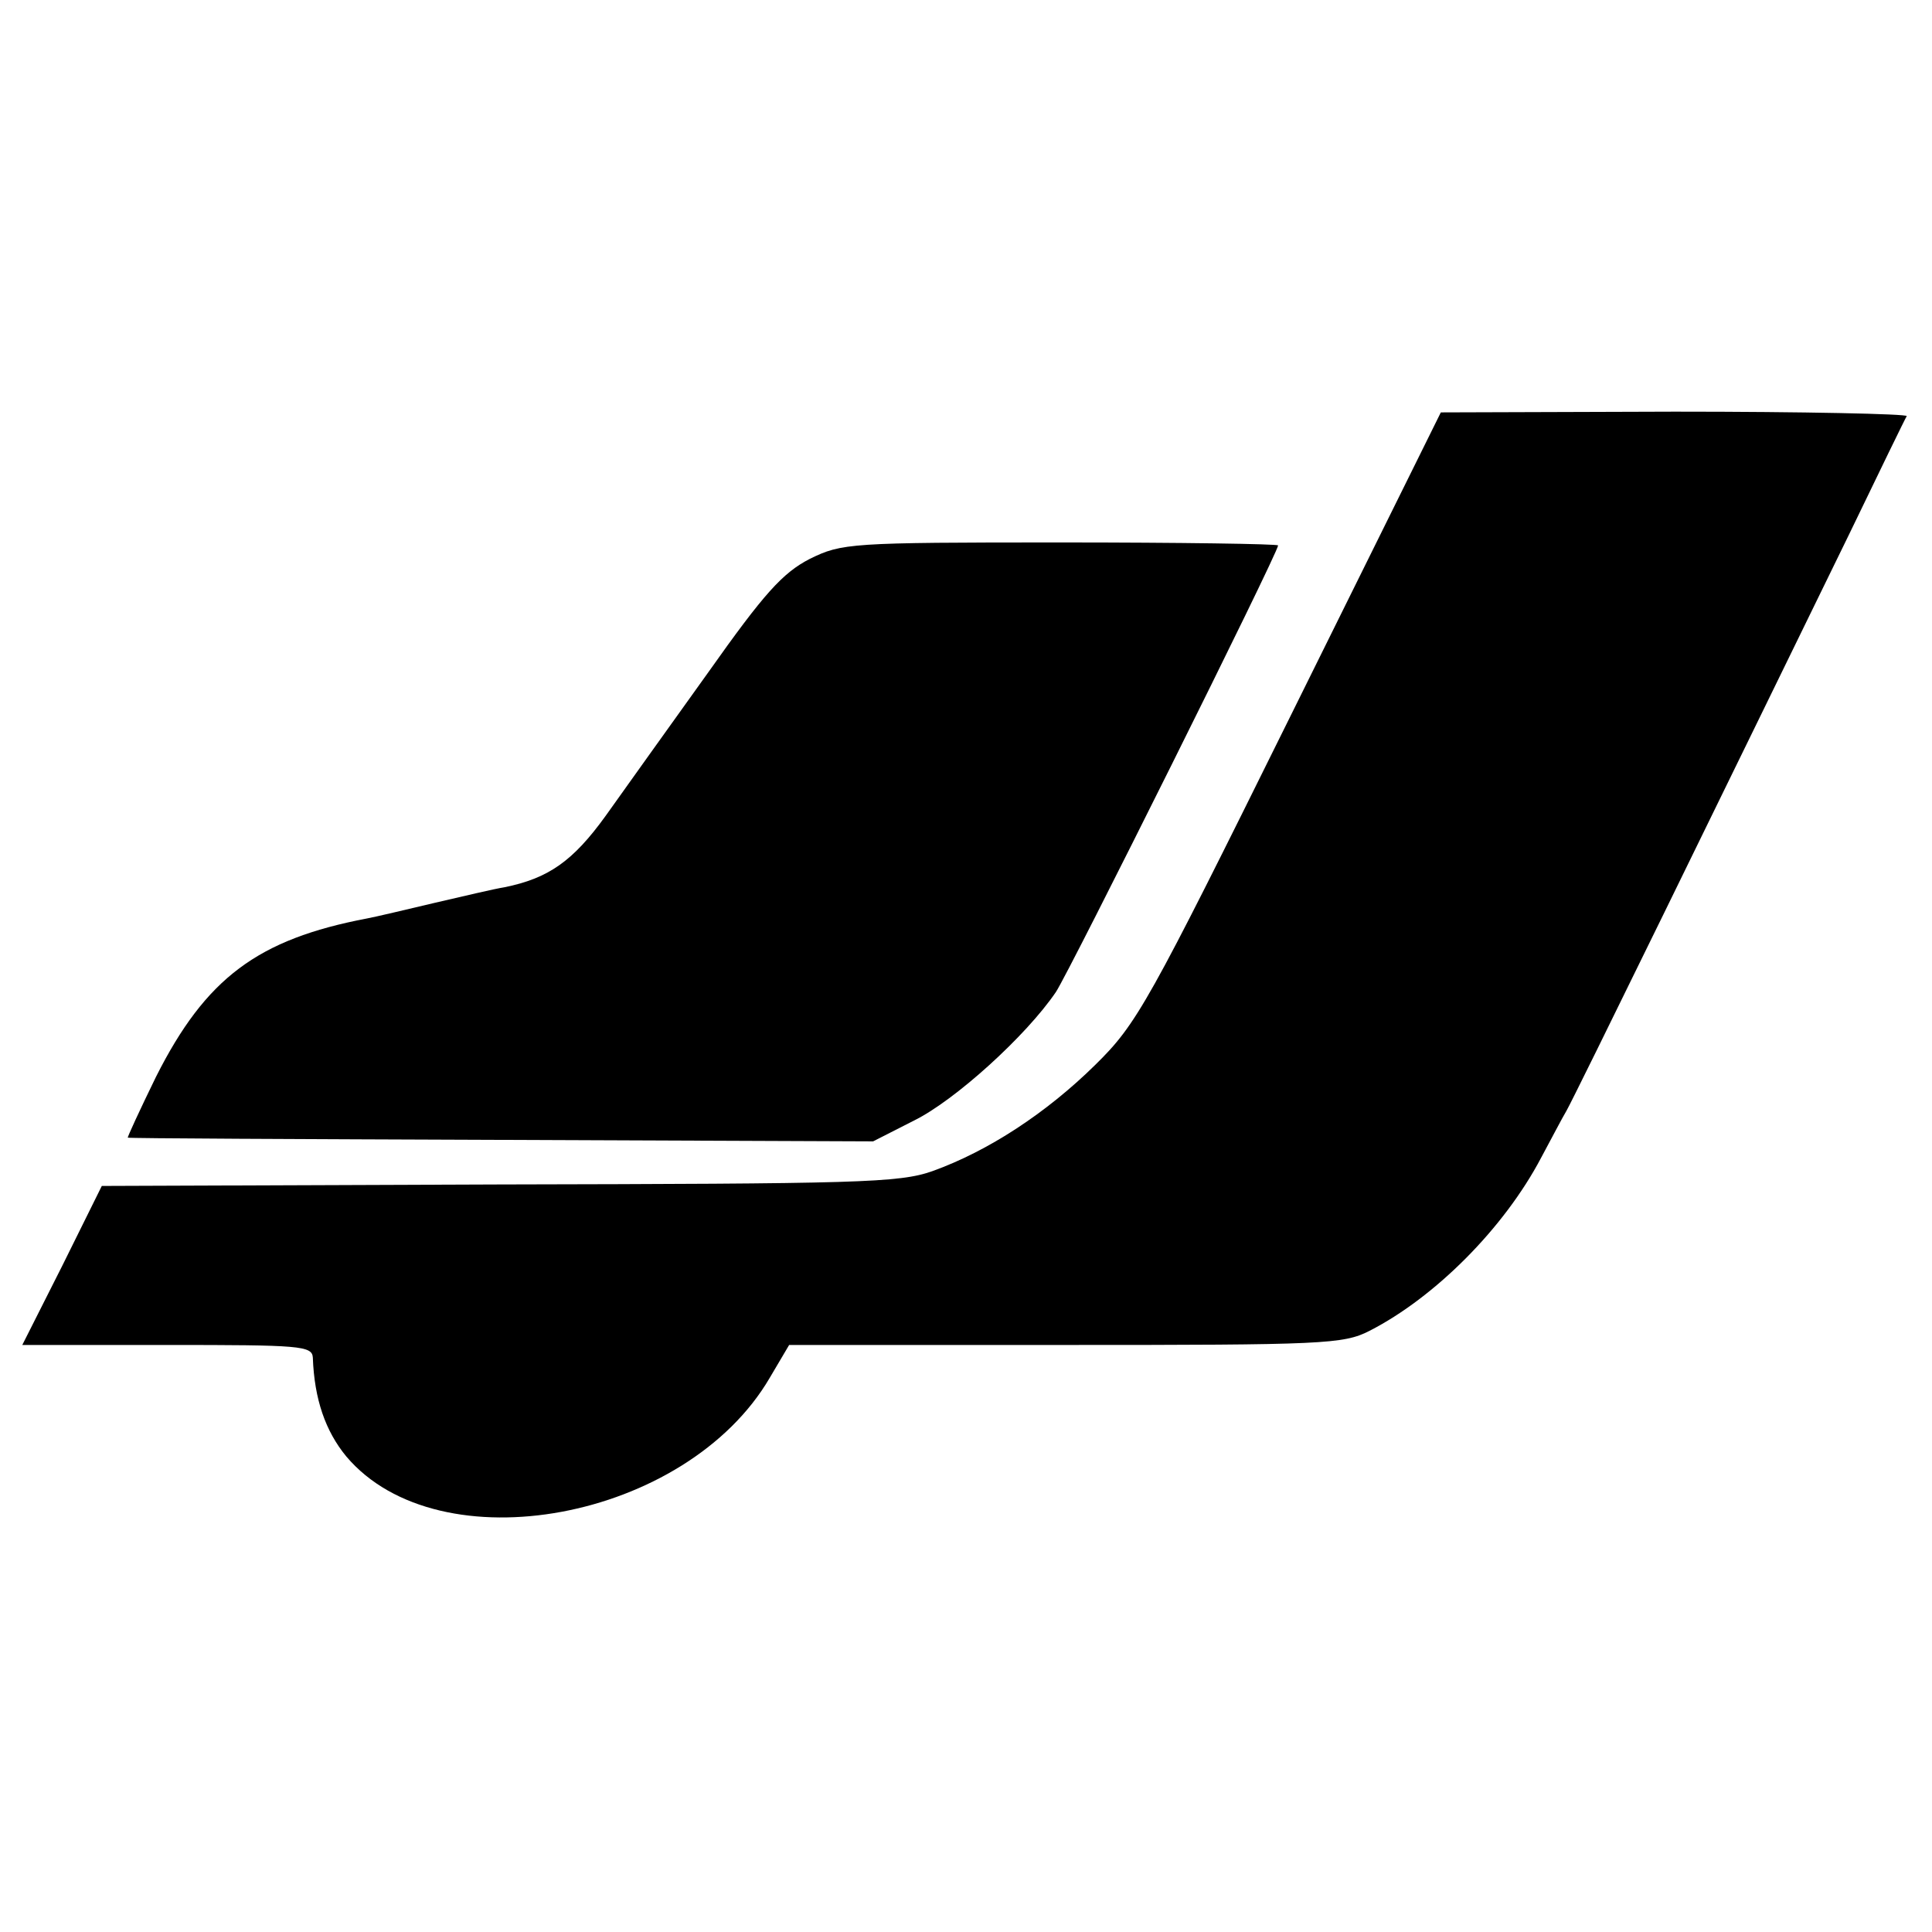 <?xml version="1.0" standalone="no"?>
<!DOCTYPE svg PUBLIC "-//W3C//DTD SVG 20010904//EN"
 "http://www.w3.org/TR/2001/REC-SVG-20010904/DTD/svg10.dtd">
<svg version="1.0" xmlns="http://www.w3.org/2000/svg"
 width="260pt" height="260pt" viewBox="0 0 260 260"
 preserveAspectRatio="xMidYMid meet">
<g transform="translate(0,260) scale(0.1,-0.1)"
fill="#000000" stroke="none">
<path d="M1736 1635 c-191 -386 -206 -413 -262 -468 -66 -65 -144 -116 -219
-143 -45 -16 -101 -17 -584 -18 l-534 -2 -53 -107 -54 -107 195 0 c179 0 195
-1 196 -17 2 -56 17 -99 45 -133 125 -148 458 -86 570 106 l26 44 372 0 c346
0 374 1 409 19 88 45 181 138 231 233 13 24 28 53 34 63 11 19 214 435 380
775 41 85 76 157 78 160 1 3 -139 6 -312 6 l-315 -1 -203 -410z"/>
<path d="M1090 1848 c-37 -19 -62 -47 -137 -153 -51 -71 -113 -158 -138 -193
-44 -61 -77 -84 -136 -96 -13 -2 -55 -12 -94 -21 -38 -9 -80 -19 -91 -21 -147
-28 -217 -80 -284 -213 -22 -45 -39 -82 -38 -82 2 -1 228 -2 503 -3 l500 -2
55 28 c55 27 151 114 191 173 18 27 299 591 299 601 0 2 -132 4 -293 4 -284 0
-294 -1 -337 -22z"/>
</g>
</svg>
